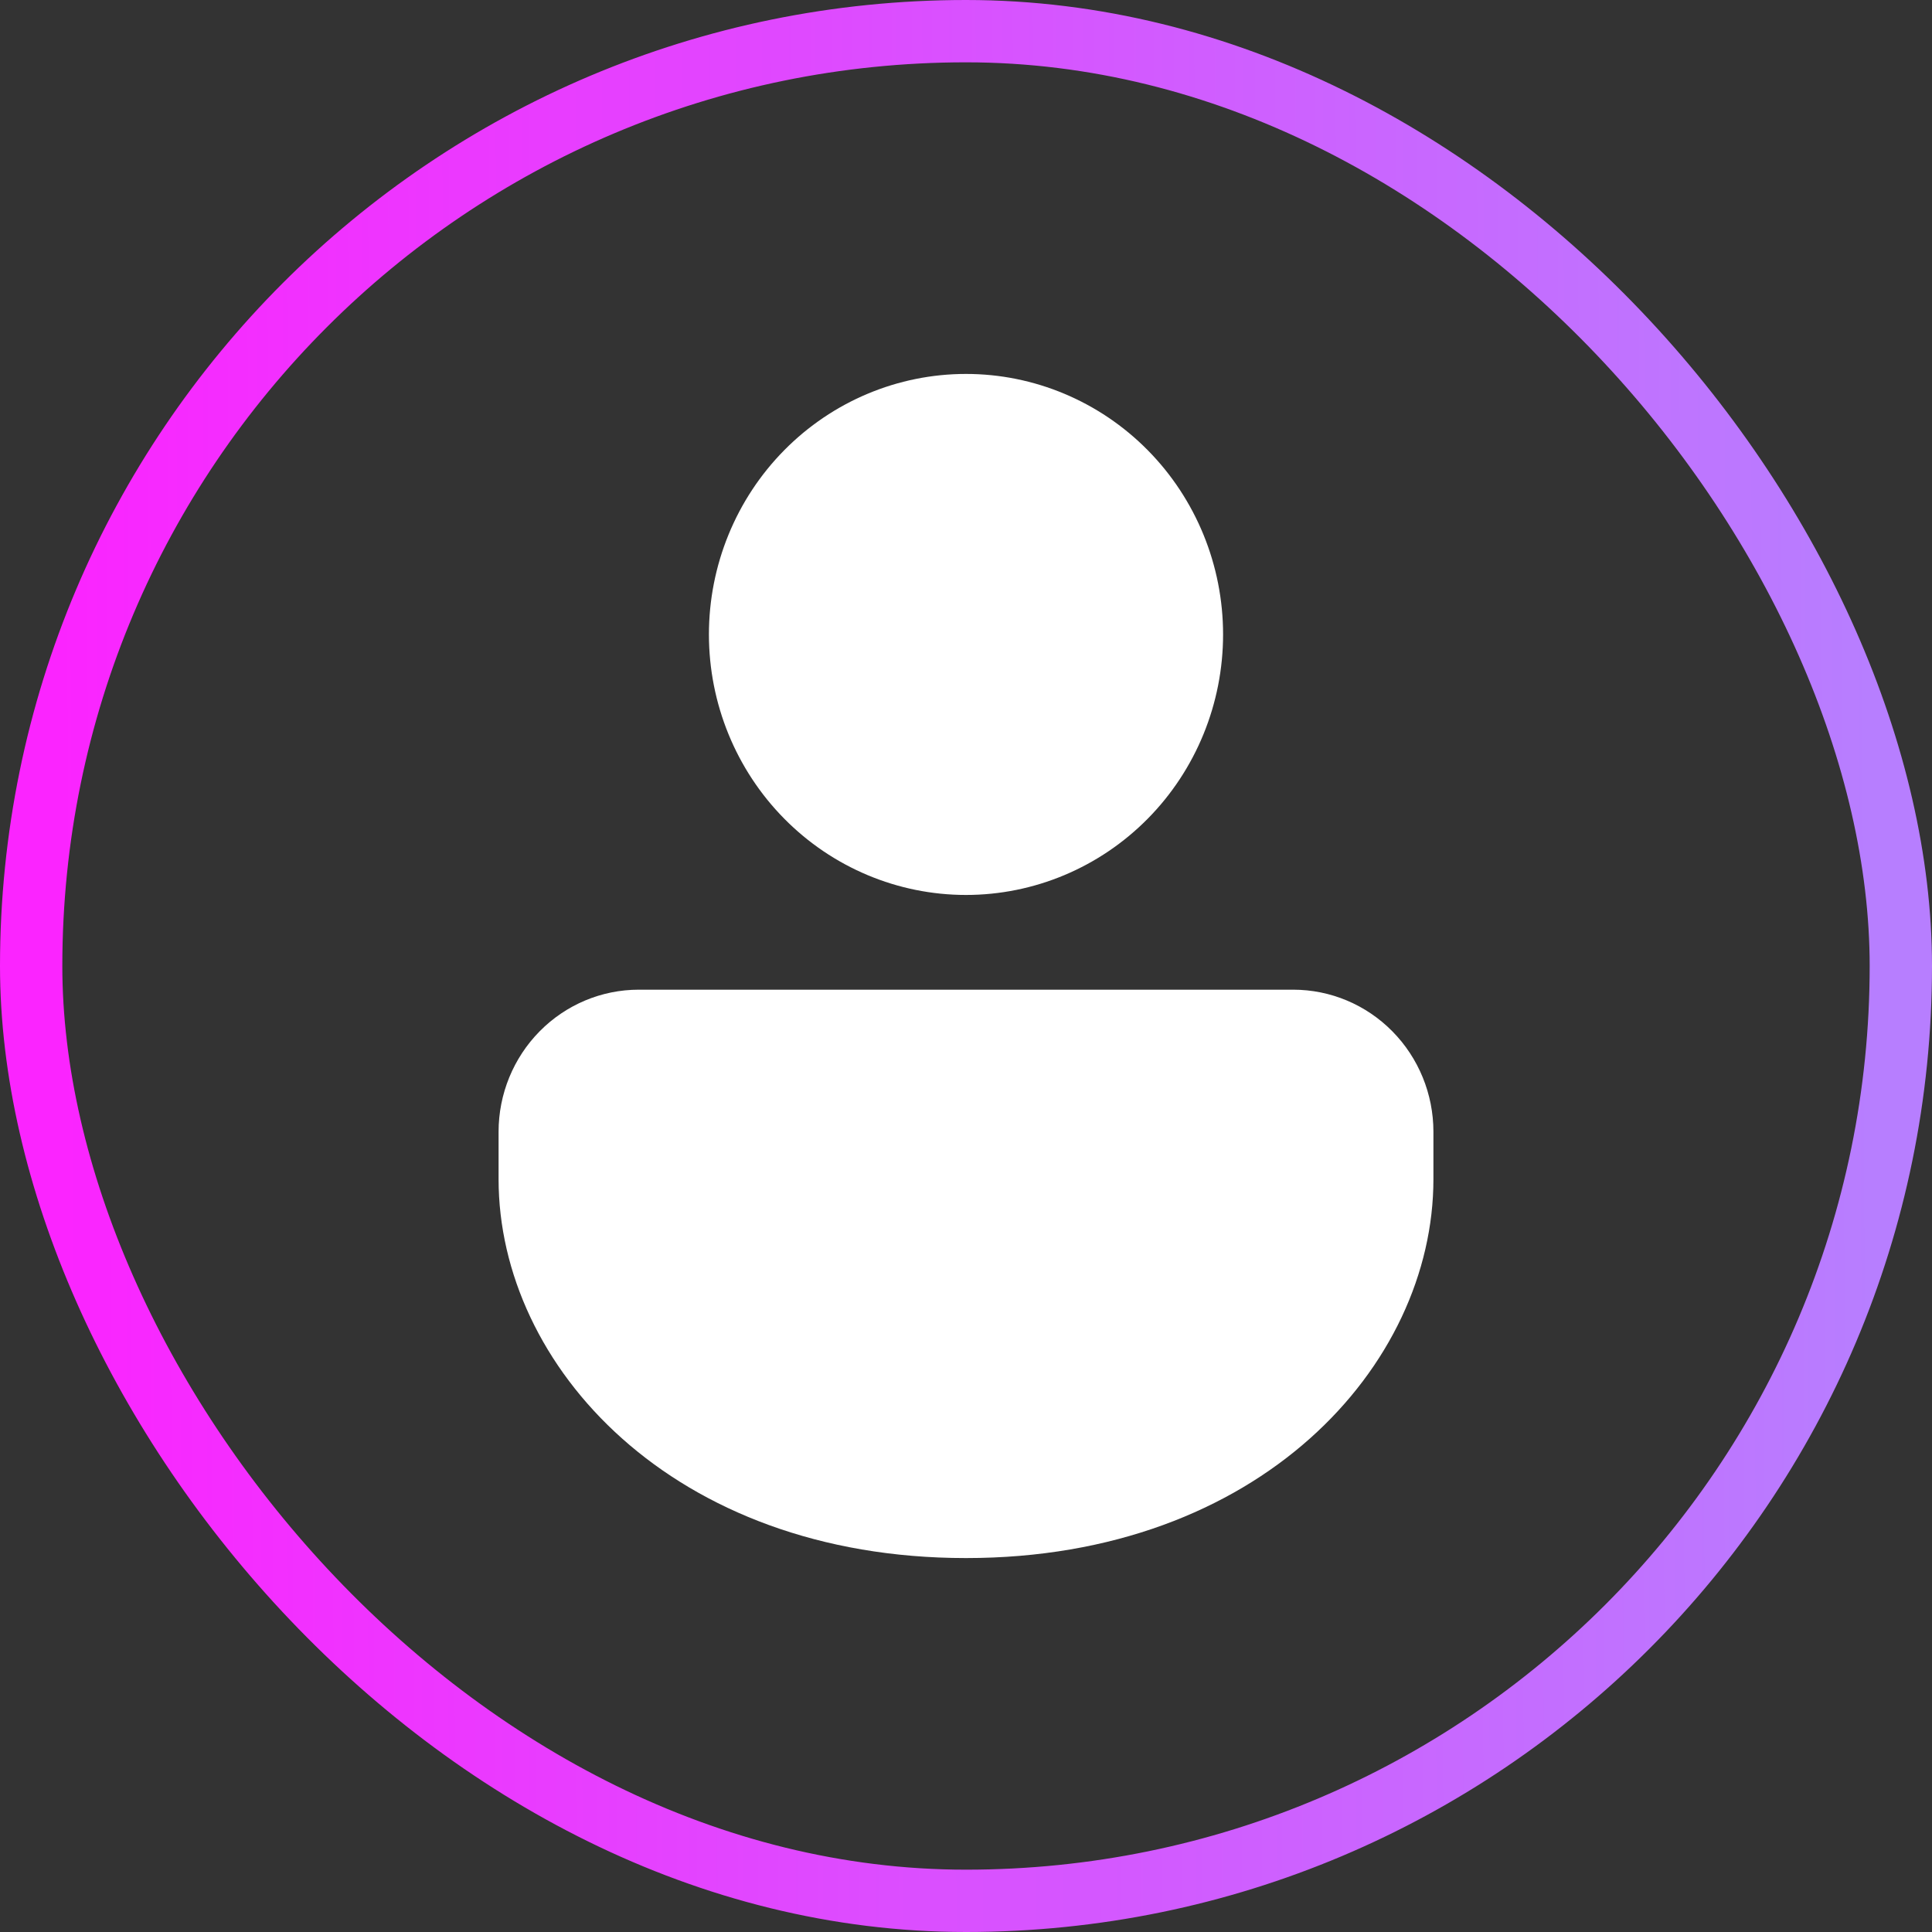 <svg width="62" height="62" viewBox="0 0 62 62" fill="none" xmlns="http://www.w3.org/2000/svg">
<rect x="0" y="0" width="62" height="62" fill="#333333" stroke="none"/>
<rect x="1" y="1" width="60" height="60" rx="30" stroke="url(#paint0_linear_1910_1696)" stroke-width="2"/>
<path d="M41.5 31.76C42.694 31.76 43.838 32.24 44.682 33.096C45.526 33.951 46 35.111 46 36.32V37.84C46 43.832 40.42 50 31 50C21.58 50 16 43.832 16 37.84V36.32C16 35.111 16.474 33.951 17.318 33.096C18.162 32.24 19.306 31.76 20.5 31.76H41.5ZM31 12C33.188 12 35.286 12.881 36.834 14.449C38.381 16.016 39.25 18.143 39.25 20.36C39.25 22.577 38.381 24.704 36.834 26.271C35.286 27.839 33.188 28.72 31 28.72C28.812 28.72 26.713 27.839 25.166 26.271C23.619 24.704 22.75 22.577 22.75 20.36C22.75 18.143 23.619 16.016 25.166 14.449C26.713 12.881 28.812 12 31 12Z" fill="white"/>
<defs>
<linearGradient id="paint0_linear_1910_1696" x1="2" y1="60" x2="60.23" y2="59.768" gradientUnits="userSpaceOnUse">
<stop stop-color="#FB24FF"/>
<stop offset="1" stop-color="#B77EFF"/>
</linearGradient>
</defs>
</svg>
